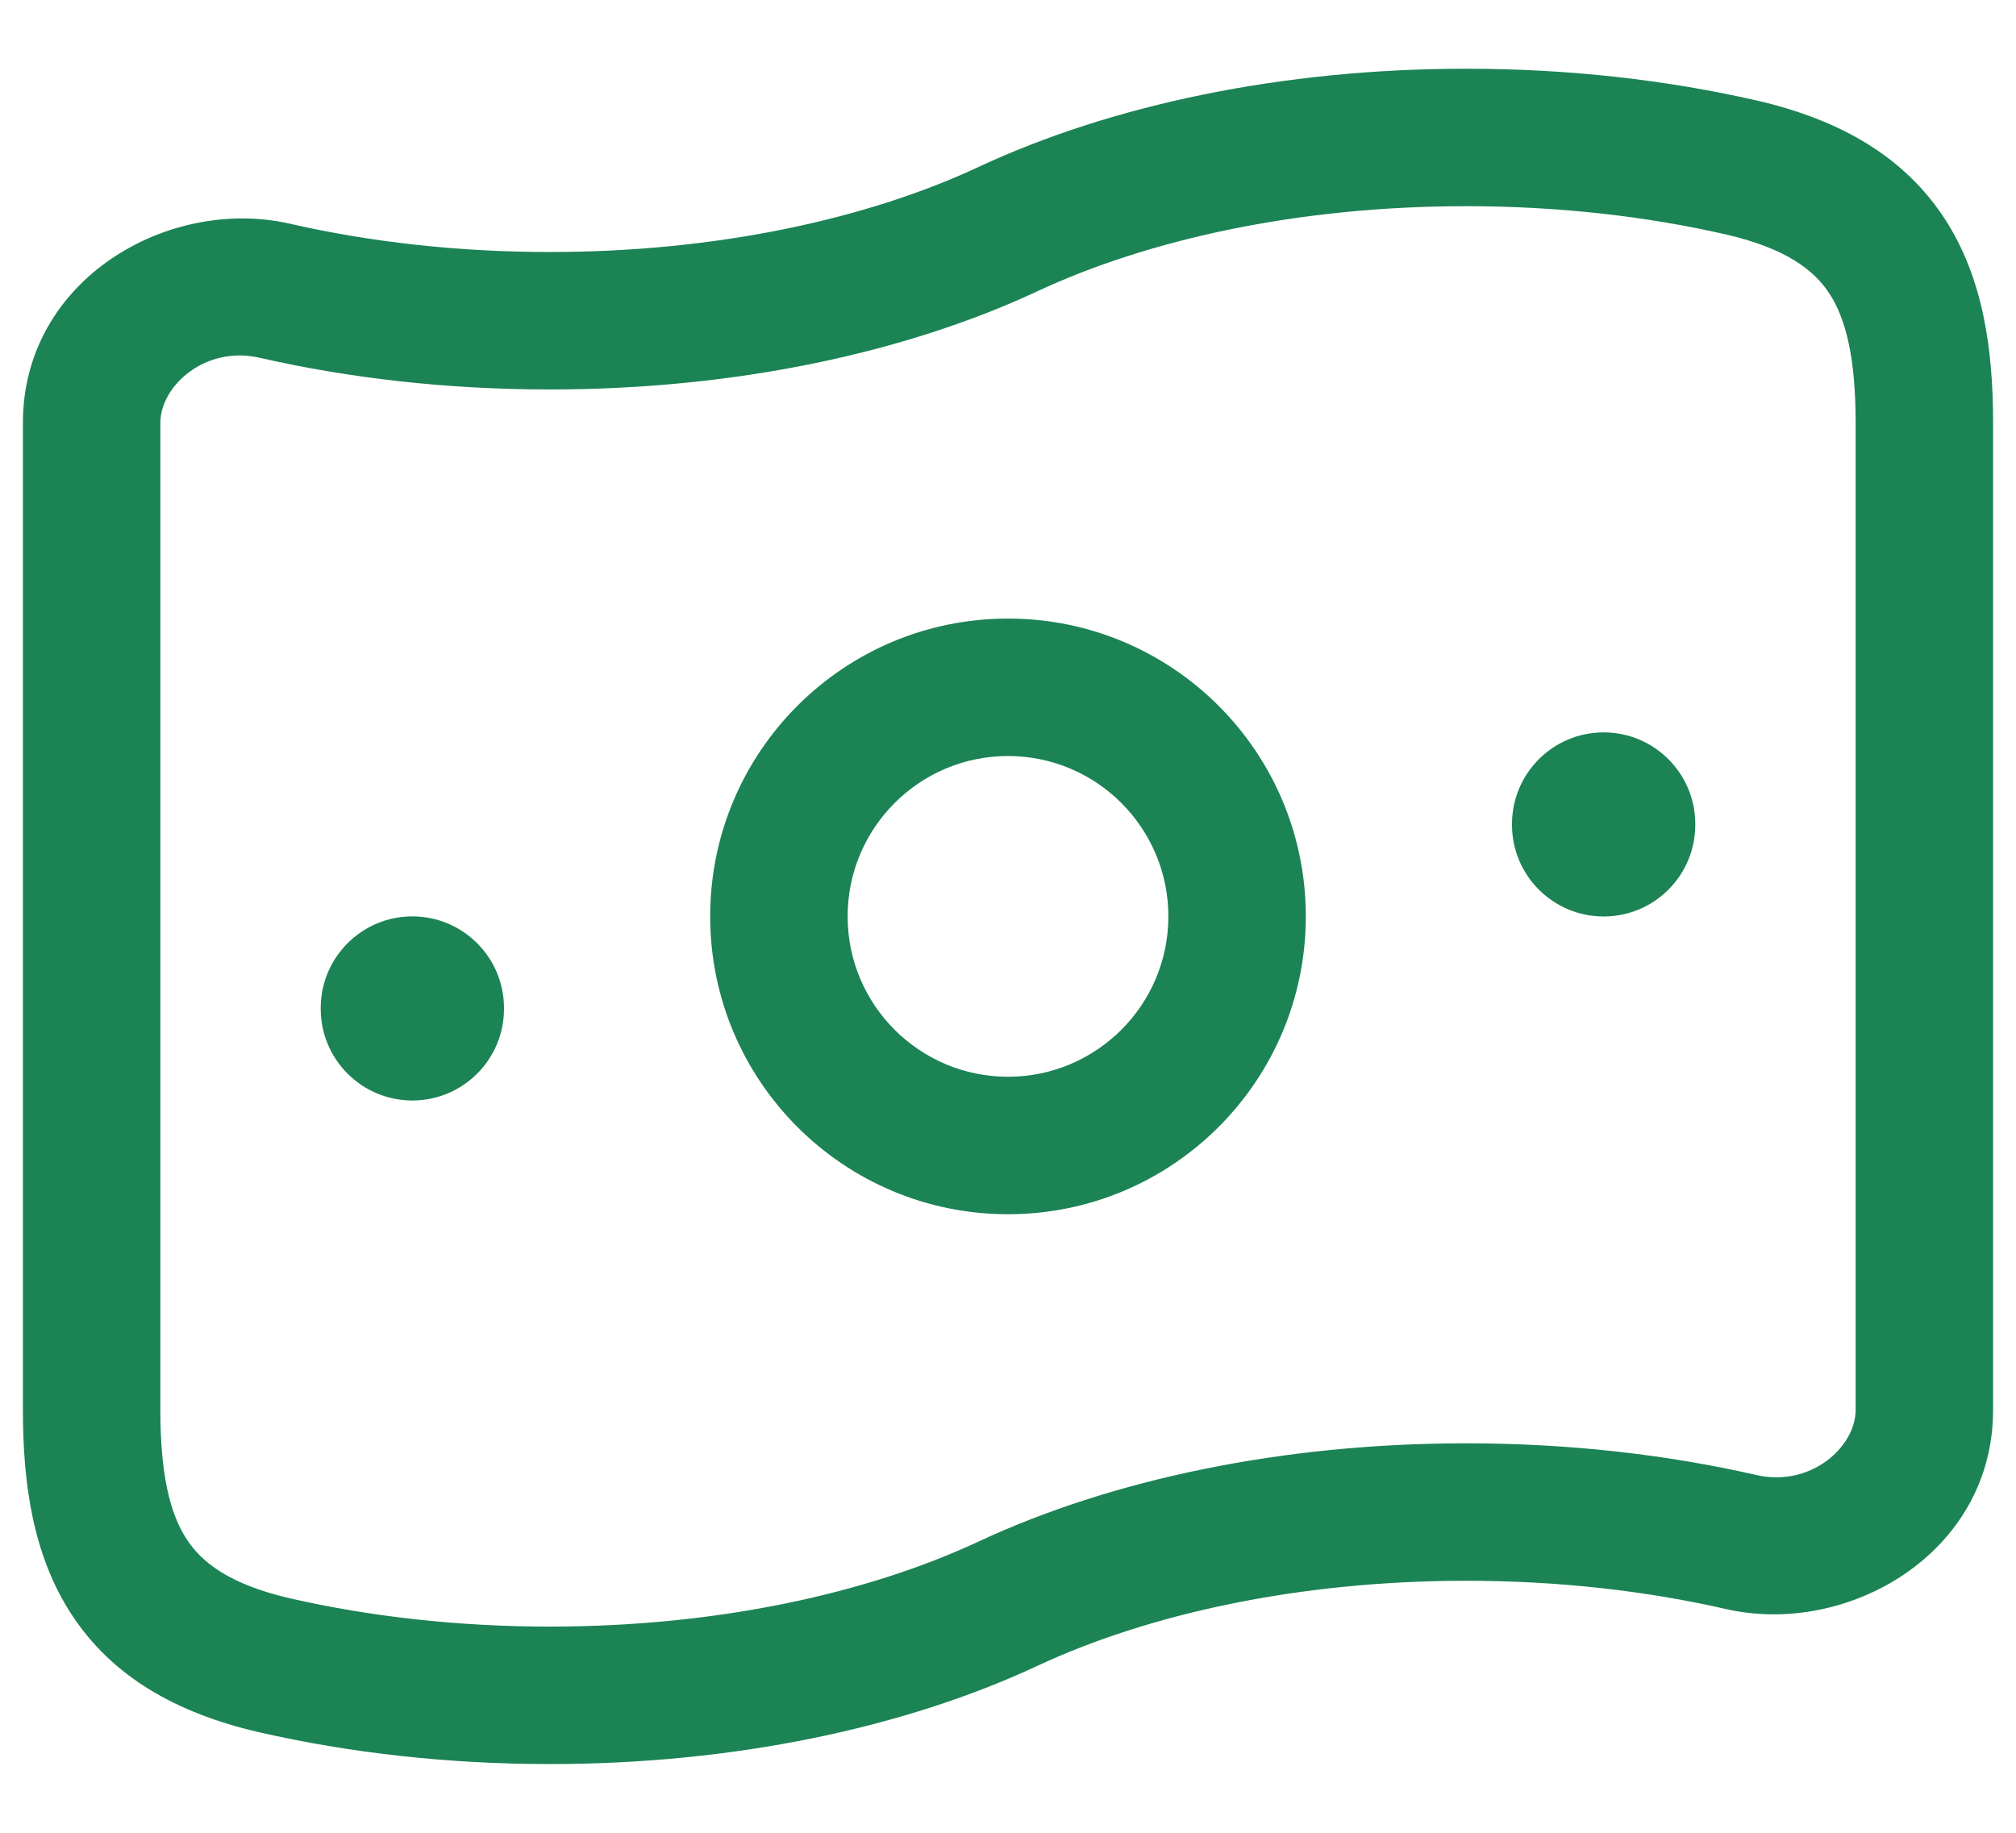 <svg width="22" height="20" viewBox="0 0 22 20" fill="none" xmlns="http://www.w3.org/2000/svg">
<path fill-rule="evenodd" clip-rule="evenodd" d="M11 6.75C9.205 6.75 7.75 8.205 7.75 10C7.75 11.795 9.205 13.25 11 13.25C12.795 13.25 14.25 11.795 14.25 10C14.25 8.205 12.795 6.75 11 6.75ZM9.25 10C9.25 9.034 10.034 8.25 11 8.25C11.966 8.25 12.75 9.034 12.75 10C12.75 10.966 11.966 11.75 11 11.75C10.034 11.75 9.25 10.966 9.25 10Z" fill="#1B8354"/>
<path d="M4.5 10C5.052 10 5.5 10.448 5.5 11V11.009C5.5 11.561 5.052 12.009 4.5 12.009C3.948 12.009 3.5 11.561 3.5 11.009V11C3.5 10.448 3.948 10 4.5 10Z" fill="#1B8354"/>
<path d="M18.5 8.992C18.5 8.44 18.052 7.992 17.5 7.992C16.948 7.992 16.5 8.44 16.5 8.992V9.001C16.5 9.553 16.948 10.001 17.5 10.001C18.052 10.001 18.5 9.553 18.5 9.001V8.992Z" fill="#1B8354"/>
<path fill-rule="evenodd" clip-rule="evenodd" d="M16 0.75C13.992 0.75 12.13 1.145 10.683 1.82C9.465 2.389 7.826 2.75 6 2.75C4.988 2.75 4.03 2.639 3.167 2.442C1.841 2.138 0.25 3.047 0.25 4.614V15.386C0.25 16.183 0.357 16.965 0.778 17.613C1.217 18.288 1.915 18.694 2.833 18.904C3.809 19.127 4.88 19.25 6 19.25C8.008 19.25 9.87 18.855 11.317 18.18C12.535 17.611 14.174 17.25 16 17.25C17.012 17.25 17.97 17.361 18.833 17.558C20.159 17.862 21.75 16.953 21.75 15.386V4.614C21.75 3.817 21.643 3.035 21.222 2.387C20.782 1.712 20.084 1.306 19.167 1.096C18.191 0.873 17.12 0.75 16 0.75ZM11.317 3.18C12.535 2.611 14.174 2.25 16 2.25C17.012 2.25 17.97 2.361 18.833 2.558C19.497 2.711 19.799 2.951 19.965 3.205C20.148 3.488 20.25 3.917 20.25 4.614V15.386C20.25 15.789 19.761 16.232 19.167 16.096C18.191 15.873 17.12 15.75 16 15.75C13.992 15.75 12.13 16.145 10.683 16.82C9.465 17.389 7.826 17.75 6 17.75C4.988 17.75 4.03 17.639 3.167 17.442C2.503 17.289 2.201 17.049 2.036 16.795C1.852 16.512 1.75 16.083 1.75 15.386V4.614C1.75 4.212 2.239 3.768 2.833 3.904C3.809 4.127 4.88 4.25 6 4.25C8.008 4.25 9.87 3.855 11.317 3.18Z" fill="#1B8354"/>
</svg>
